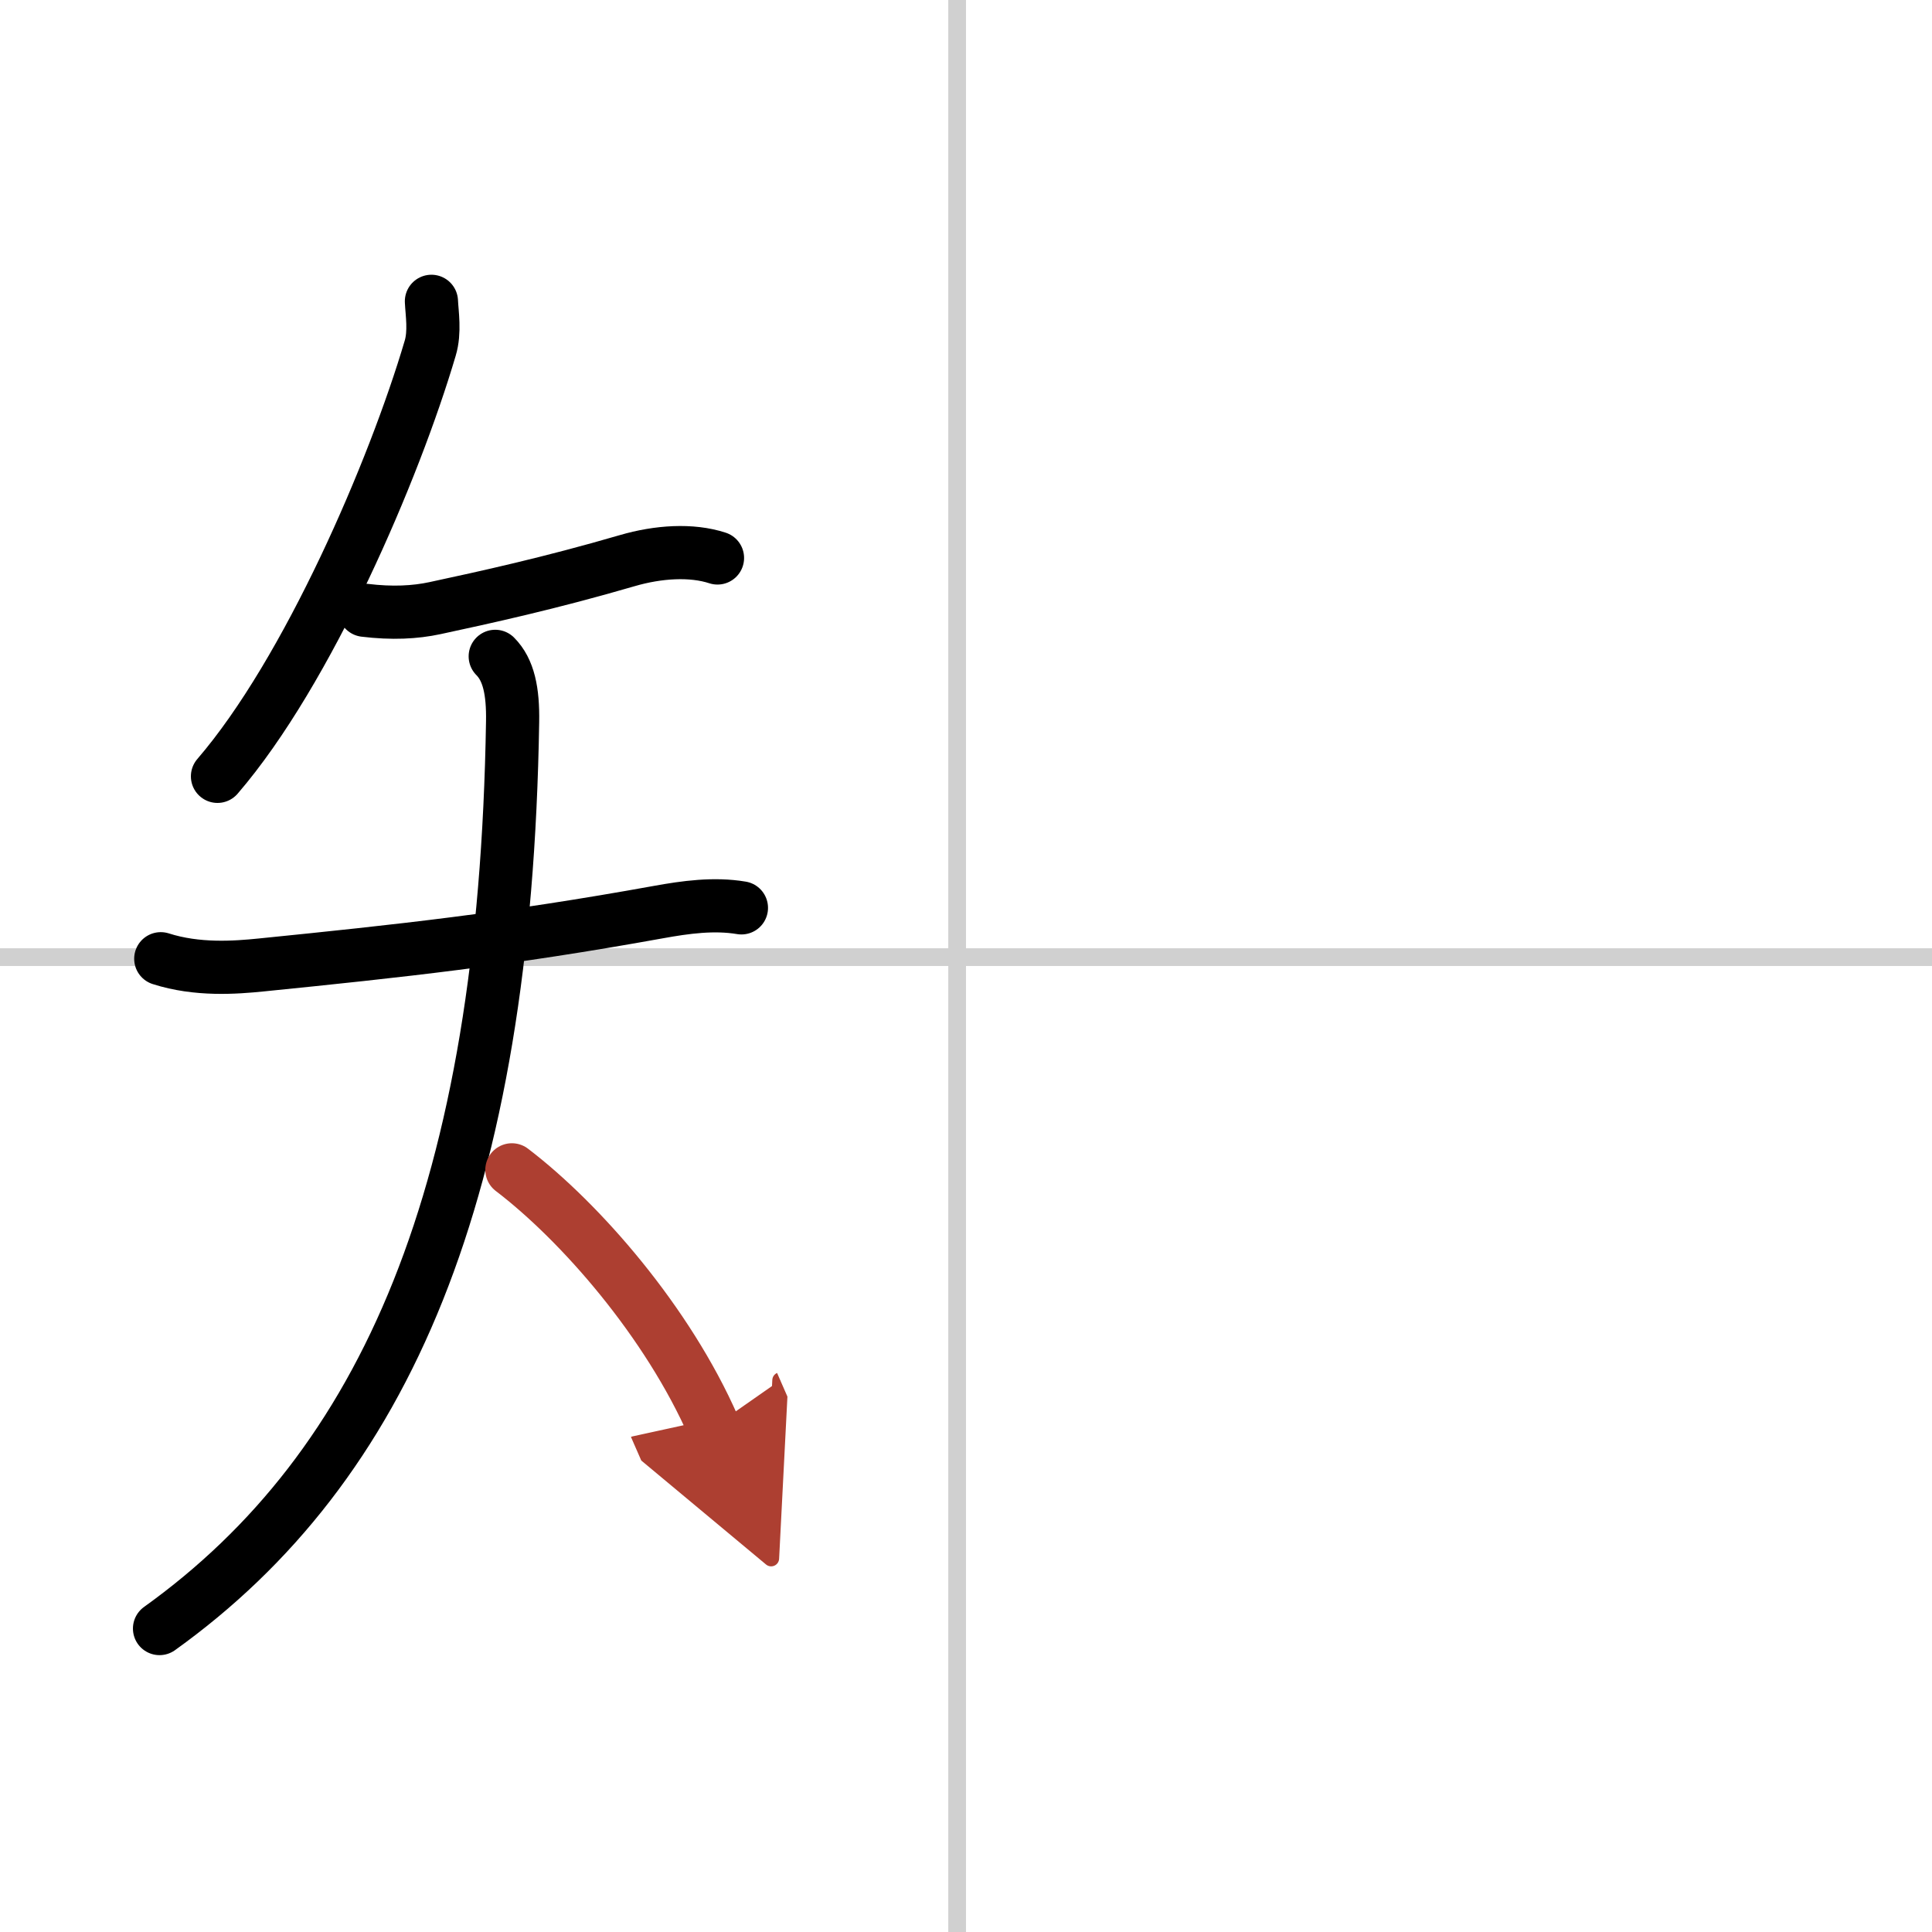 <svg width="400" height="400" viewBox="0 0 109 109" xmlns="http://www.w3.org/2000/svg"><defs><marker id="a" markerWidth="4" orient="auto" refX="1" refY="5" viewBox="0 0 10 10"><polyline points="0 0 10 5 0 10 1 5" fill="#ad3f31" stroke="#ad3f31"/></marker></defs><g fill="none" stroke="#000" stroke-linecap="round" stroke-linejoin="round" stroke-width="3"><rect width="100%" height="100%" fill="#fff" stroke="#fff"/><line x1="54" x2="54" y2="109" stroke="#d0d0d0" stroke-width="1"/><line x2="109" y1="54" y2="54" stroke="#d0d0d0" stroke-width="1"/><path d="m24.34 17c0.03 0.66 0.21 1.73-0.07 2.65-2.02 6.85-6.9 18.23-12 24.15"/><path d="m20.57 34.43c1.56 0.19 2.85 0.12 3.97-0.12 2.84-0.61 6.5-1.41 10.85-2.68 1.75-0.51 3.62-0.63 5.09-0.15"/><path d="m9.07 54.09c2.06 0.66 4.2 0.5 5.68 0.35 7.83-0.79 13.87-1.44 22.39-2.98 1.54-0.28 3.15-0.5 4.69-0.24"/><path d="M27.94,37.03c0.76,0.76,1.01,1.97,0.98,3.69C28.5,67.25,21.76,82.73,9,91.88"/><path d="m28.88 66c3.87 2.95 8.79 8.58 11.38 14.5" marker-end="url(#a)" stroke="#ad3f31"/></g></svg>
